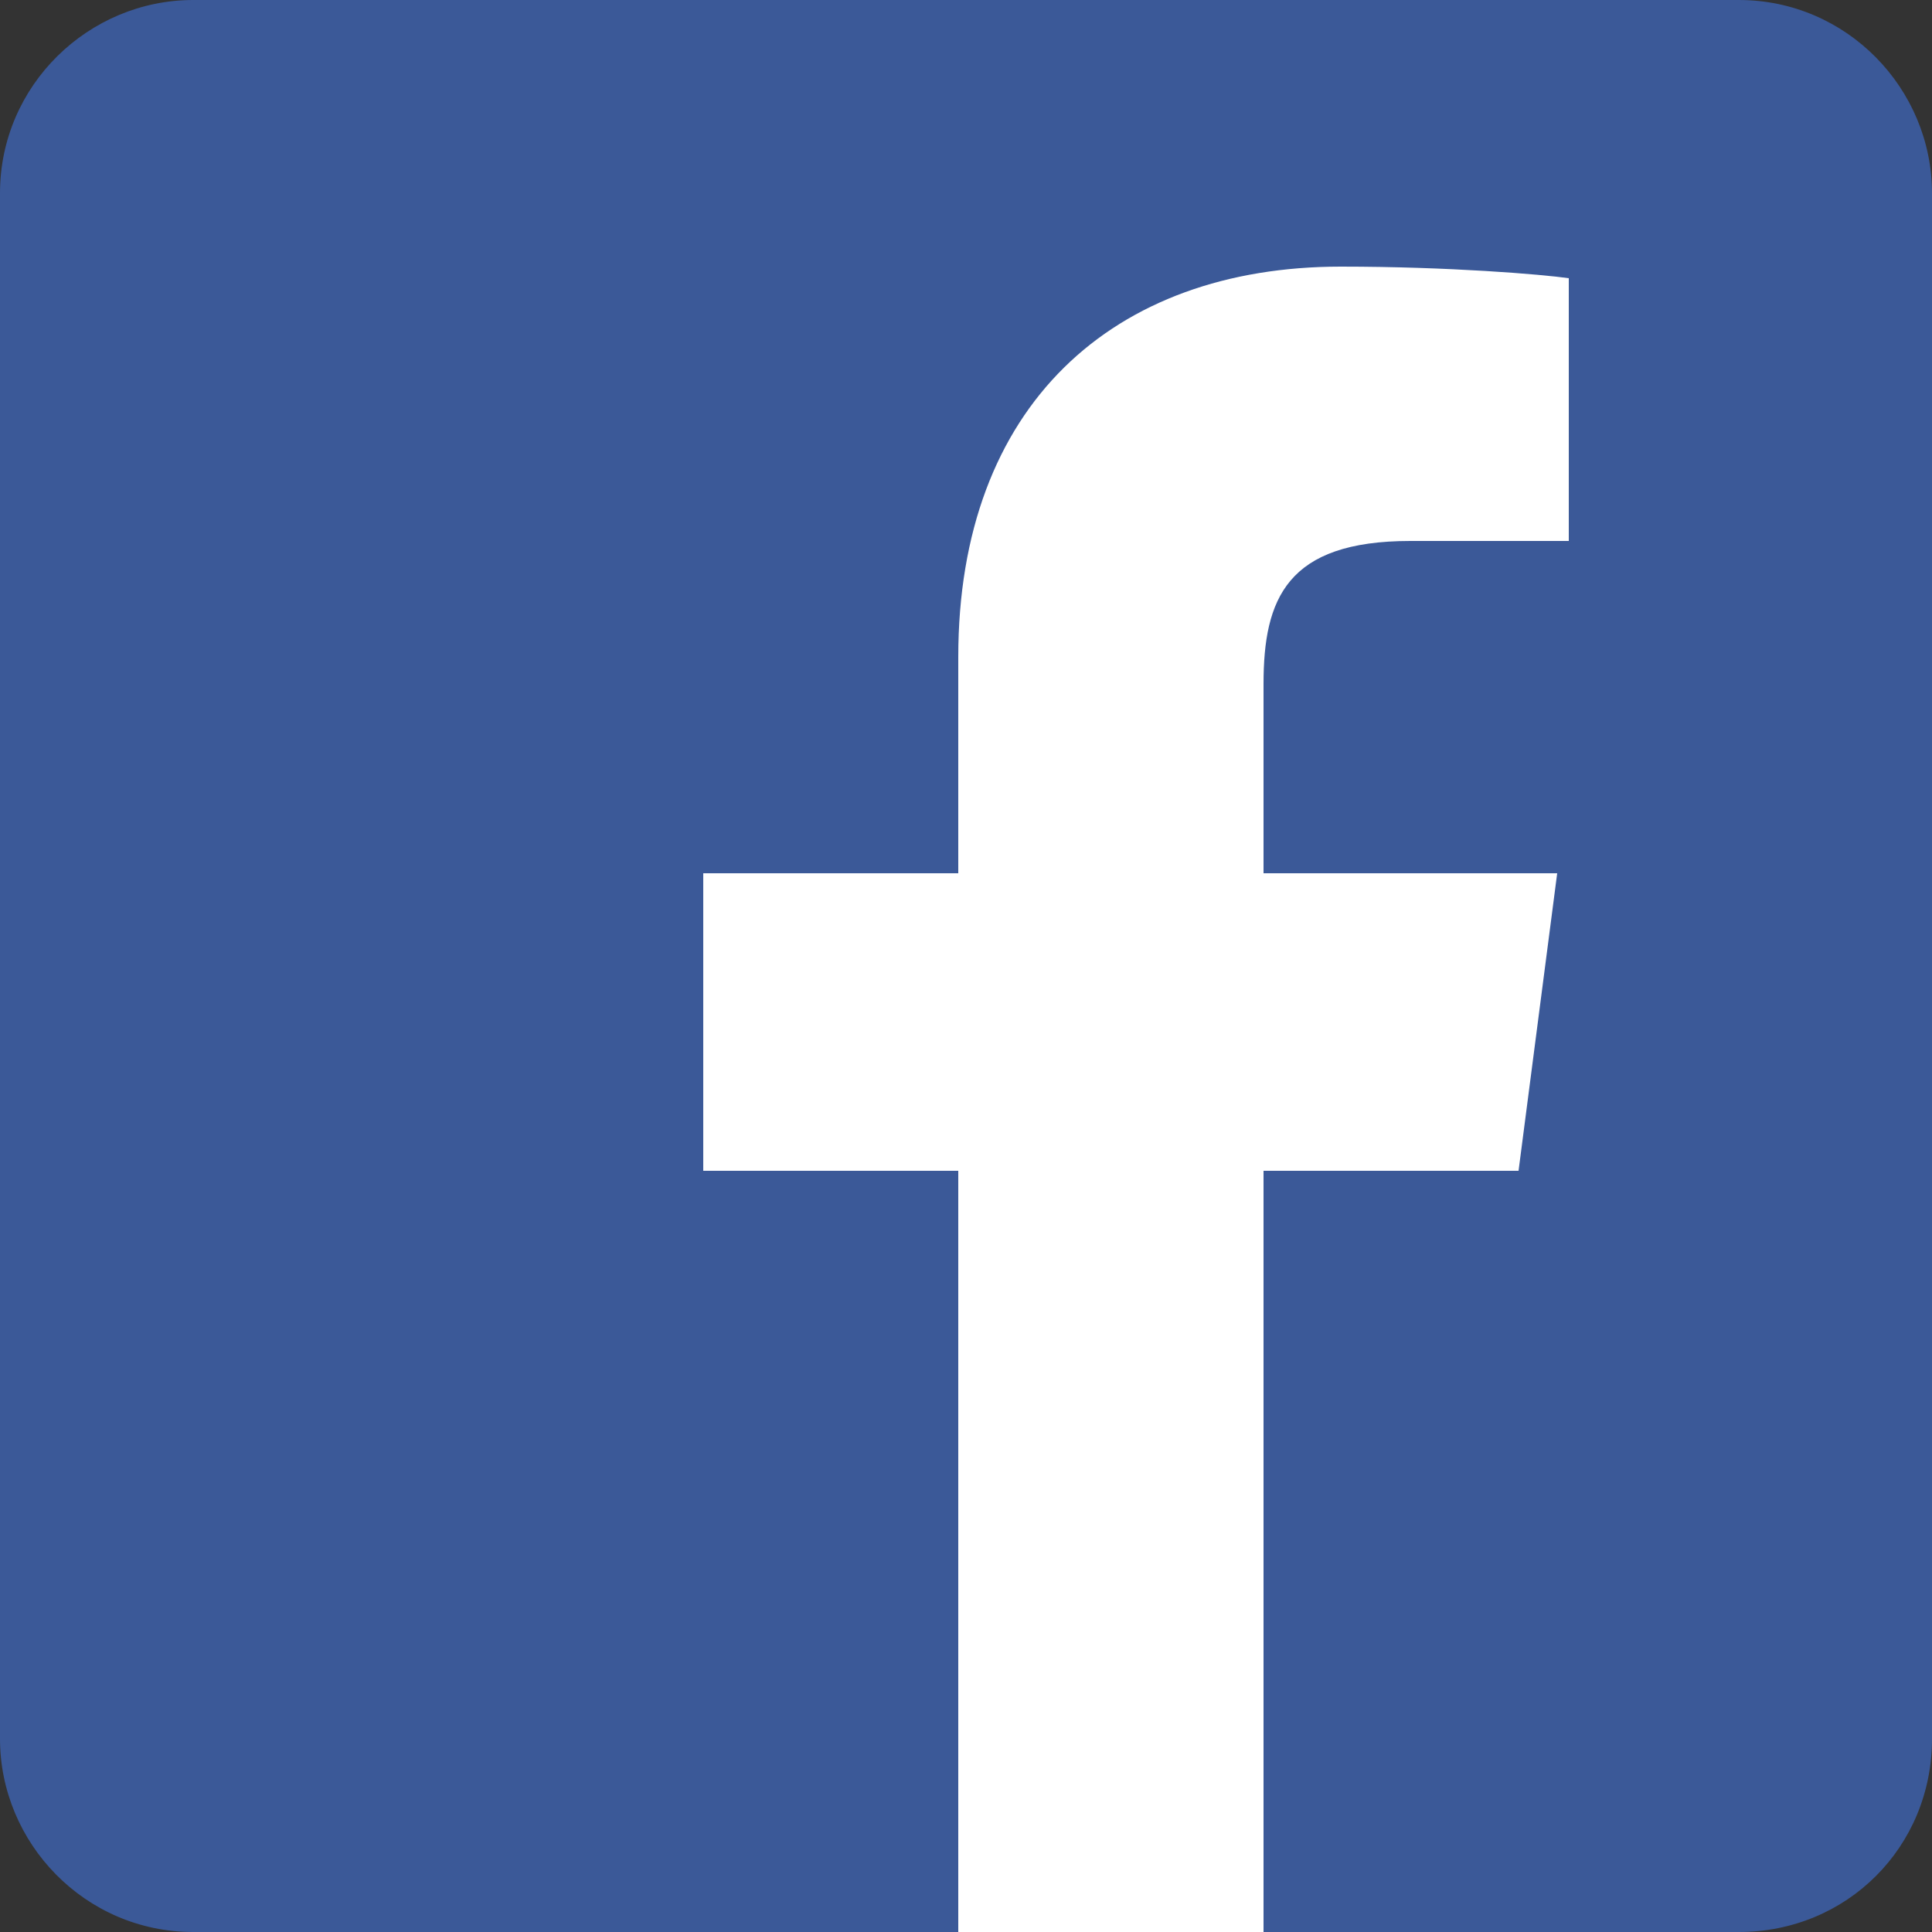 <?xml version="1.0" encoding="utf-8"?>
<!-- Generator: Adobe Illustrator 23.1.0, SVG Export Plug-In . SVG Version: 6.00 Build 0)  -->
<svg version="1.1" id="圖層_1" xmlns="http://www.w3.org/2000/svg" xmlns:xlink="http://www.w3.org/1999/xlink" x="0px" y="0px"
	 viewBox="0 0 50 50" style="enable-background:new 0 0 50 50;" xml:space="preserve">
<rect x="0" y="0" width="50" height="50" fill="#333333" stroke="none"/>
<style type="text/css">
	.st0{fill:#3B5998;}
	.st1{fill:#FFFFFF;}
	.st2{display:none;fill:#03C302;}
	.st3{display:none;}
	.st4{display:inline;}
	.st5{display:none;fill:url(#SVGID_1_);}
	.st6{display:none;fill:#EAEAEA;}
	.st7{display:inline;fill:#FF9800;}
	.st8{display:inline;fill:#F44336;}
	.st9{display:inline;fill:#212121;}
	.st10{display:none;fill:url(#SVGID_2_);}
	.st11{display:inline;fill:#FFFFFF;}
</style>
<path class="st0" d="M45,50H5c-2.8,0-5-2.3-5-5V5c0-2.8,2.3-5,5-5h40c2.8,0,5,2.3,5,5v40C50,47.8,47.8,50,45,50z"/>
<g id="XMLID_470_">
	<g id="XMLID_471_">
		<path id="XMLID_472_" class="st1" d="M32.7,30.3h6.6l1-7.7h-7.6v-4.9c0-2.2,0.6-3.7,3.8-3.7h4.1V7.2c-0.7-0.1-3.1-0.3-5.9-0.3
			c-5.9,0-9.9,3.6-9.9,10.1v5.6h-6.6v7.7h6.6V50h7.9C32.7,50,32.7,30.3,32.7,30.3z"/>
	</g>
</g>
<path class="st2" d="M45,50H5c-2.8,0-5-2.3-5-5V5c0-2.8,2.3-5,5-5h40c2.8,0,5,2.3,5,5v40C50,47.8,47.8,50,45,50z"/>
<g id="XMLID_522_" class="st3">
	<g id="XMLID_523_" class="st4">
		<path id="XMLID_524_" class="st1" d="M45.3,22.1c0-9-9.1-16.5-20.3-16.5S4.7,13.1,4.7,22.1c0,8.2,7.2,14.9,17,16.2
			c0.6,0.1,1.6,0.4,1.8,1c0.2,0.5,0.1,1.3,0.1,1.8c0,0-0.2,1.4-0.3,1.7c-0.1,0.5-0.4,2,1.7,1.1c2.2-0.9,11.7-6.9,15.9-11.8l0,0
			C43.9,29.1,45.3,25.8,45.3,22.1z M17.8,26.9c0,0.2-0.2,0.4-0.4,0.4h-5.7l0,0c-0.1,0-0.2,0-0.3-0.1l0,0l0,0
			c-0.1-0.1-0.1-0.2-0.1-0.3l0,0v-8.8c0-0.2,0.2-0.4,0.4-0.4h1.5c0.2,0,0.4,0.2,0.4,0.4v7h3.9c0.2,0,0.4,0.2,0.4,0.4v1.4H17.8z
			 M21.2,26.9c0,0.2-0.2,0.4-0.4,0.4h-1.4c-0.2,0-0.4-0.2-0.4-0.4v-8.8c0-0.2,0.2-0.4,0.4-0.4h1.4c0.2,0,0.4,0.2,0.4,0.4V26.9z
			 M31.1,26.9c0,0.2-0.2,0.4-0.4,0.4h-1.4h-0.1l0,0l0,0l0,0l0,0l0,0l0,0l0,0l0,0l-0.1-0.1l-4.2-5.5V27c0,0.2-0.2,0.4-0.4,0.4h-1.4
			c-0.2,0-0.4-0.2-0.4-0.4v-8.8c0-0.2,0.2-0.4,0.4-0.4h1.4l0,0l0,0l0,0l0,0l0,0l0,0l0,0l0,0l0,0l0,0l0,0l0,0l0,0l0,0l0,0l0,0l0,0
			l0,0l0,0l4.1,5.5V18c0-0.2,0.2-0.4,0.4-0.4h1.4c0.2,0,0.4,0.2,0.4,0.4v8.9H31.1z M39,19.5c0,0.2-0.2,0.4-0.4,0.4h-3.9v1.5h3.9
			c0.2,0,0.4,0.2,0.4,0.4v1.4c0,0.2-0.2,0.4-0.4,0.4h-3.9v1.5h3.9c0.2,0,0.4,0.2,0.4,0.4V27c0,0.2-0.2,0.4-0.4,0.4h-5.7l0,0
			c-0.1,0-0.2,0-0.3-0.1l0,0l0,0c-0.1-0.1-0.1-0.2-0.1-0.3l0,0v-8.8l0,0c0-0.1,0-0.2,0.1-0.3l0,0l0,0c0.1-0.1,0.2-0.1,0.3-0.1l0,0
			h5.7c0.2,0,0.4,0.2,0.4,0.4V19.5z"/>
	</g>
</g>
<linearGradient id="SVGID_1_" gradientUnits="userSpaceOnUse" x1="0" y1="27" x2="50" y2="27" gradientTransform="matrix(1 0 0 -1 0 52)">
	<stop  offset="0" style="stop-color:#E02A26"/>
	<stop  offset="1" style="stop-color:#C71B1F"/>
</linearGradient>
<path class="st5" d="M45,50H5c-2.8,0-5-2.3-5-5V5c0-2.8,2.3-5,5-5h40c2.8,0,5,2.3,5,5v40C50,47.8,47.8,50,45,50z"/>
<g id="XMLID_506_" class="st3">
	<g id="XMLID_507_" class="st4">
		<g id="Lozenge_3_">
			<g>
				<path class="st1" d="M43.1,17.6c0,0-0.4-2.5-1.5-3.7c-1.4-1.5-3-1.5-3.7-1.6C32.8,12,25,12,25,12l0,0c0,0-7.8,0-12.9,0.4
					c-0.7,0.1-2.3,0.1-3.7,1.6c-1.1,1.1-1.5,3.7-1.5,3.7s-0.4,3-0.4,6v2.8c0,3,0.4,6,0.4,6s0.4,2.5,1.5,3.7c1.4,1.5,3.3,1.4,4.1,1.6
					C15.4,37.9,25,38,25,38s7.8,0,12.9-0.4c0.7-0.1,2.3-0.1,3.7-1.6c1.1-1.1,1.5-3.7,1.5-3.7s0.4-3,0.4-6v-2.8
					C43.5,20.6,43.1,17.6,43.1,17.6z M21.2,29.8V19.4l10,5.2L21.2,29.8z"/>
			</g>
		</g>
	</g>
</g>
<path class="st6" d="M45,50H5c-2.8,0-5-2.3-5-5V5c0-2.8,2.3-5,5-5h40c2.8,0,5,2.3,5,5v40C50,47.8,47.8,50,45,50z"/>
<g class="st3">
	<path class="st7" d="M44.9,18.7c0.2,2.2-0.2,4.8-1.7,4.9c-2.4,0.2-1.1-2.4-1.1-3.9c0.1-4.5-3.8-7.7-7.7-7.7c-1.1,0-3.6,0.7-3.2-1.5
		c0.2-1,1-1,1.9-1.1C39.5,8.5,44.4,12.9,44.9,18.7z"/>
	<path class="st8" d="M34.3,23.9c2.8,1.5,6.1,2.2,5.6,6.7c-0.1,1.1-0.8,2.5-1.4,3.4c-4.7,6.5-18.9,9.2-27.7,4.3
		c-3-1.6-6-4.1-5.6-8.9c0.4-4.1,3.2-7.3,6-10.1c2.6-2.6,5.4-4.6,9.2-5.6c4.1-1,5.3,2.4,4.2,5.7c2.4-0.2,7.4-2.8,9.7-0.2
		C35.3,20.3,34.9,22.3,34.3,23.9z M31.3,34.4c0.9-1,1.8-2.5,1.8-4.3c0-5.4-7-7.4-12.5-7c-3,0.2-5,0.9-7.1,2.1c-1.7,1-3.7,2.6-4.2,5
		c-1.1,5.5,4.9,8,9.3,8.3C23.7,38.9,28.9,37.1,31.3,34.4L31.3,34.4z"/>
	<path class="st7" d="M39.4,18.7c0.2,1.7-0.3,3.1-1.2,3.2c-1.6,0.1-1-1.1-1.1-2.5c-0.1-0.9-0.8-1.9-1.4-2.2
		c-1.3-0.6-3.2,0.4-3.2-1.3c0-1.3,1.1-1.2,1.8-1.2C37,14.4,39.1,16.3,39.4,18.7z"/>
	<path class="st9" d="M26.4,29.6c2.4,7-10,10.3-12.2,4.3c-1.5-4,2.1-7.3,5.9-7.7C23.3,25.9,25.7,27.5,26.4,29.6L26.4,29.6z
		 M20.7,30.8c0.5,0.9,1.7,0.2,1.6-0.4C22.2,29.6,20.7,29.7,20.7,30.8z M18.7,34.5c2.1-0.5,2.4-4.3-0.8-3.6
		C15.3,31.5,15.8,35.2,18.7,34.5z"/>
</g>
<linearGradient id="SVGID_2_" gradientUnits="userSpaceOnUse" x1="15.373" y1="48.967" x2="34.02" y2="2.574">
	<stop  offset="0" style="stop-color:#FFD600"/>
	<stop  offset="0.552" style="stop-color:#FF0100"/>
	<stop  offset="0.594" style="stop-color:#F70127"/>
	<stop  offset="0.667" style="stop-color:#EA0065"/>
	<stop  offset="0.729" style="stop-color:#E00093"/>
	<stop  offset="0.776" style="stop-color:#DA00AF"/>
	<stop  offset="0.804" style="stop-color:#D800B9"/>
	<stop  offset="0.835" style="stop-color:#D101BB"/>
	<stop  offset="0.879" style="stop-color:#BF04C0"/>
	<stop  offset="0.93" style="stop-color:#A109C9"/>
	<stop  offset="0.987" style="stop-color:#7810D5"/>
	<stop  offset="1" style="stop-color:#6D12D8"/>
</linearGradient>
<path class="st10" d="M45,50H5c-2.8,0-5-2.3-5-5V5c0-2.8,2.3-5,5-5h40c2.8,0,5,2.3,5,5v40C50,47.8,47.8,50,45,50z"/>
<g class="st3">
	<path class="st11" d="M45,16.7c-0.1-2.1-0.4-3.6-0.9-4.9c-0.5-1.3-1.3-2.6-2.3-3.6c-1-1-2.2-1.8-3.6-2.3c-1.3-0.5-2.7-0.8-4.9-0.9
		c-2.1-0.1-2.8-0.1-8.3-0.1s-6.2,0-8.3,0.1c-2.1,0.1-3.6,0.4-4.9,0.9c-1.3,0.5-2.6,1.3-3.6,2.3c-1,1-1.8,2.2-2.3,3.6
		c-0.5,1.3-0.8,2.7-0.9,4.9c-0.1,2.1-0.1,2.8-0.1,8.3c0,5.5,0,6.2,0.1,8.3c0.1,2.1,0.4,3.6,0.9,4.9c0.5,1.3,1.3,2.6,2.3,3.6
		c1,1,2.2,1.8,3.6,2.3c1.3,0.5,2.7,0.8,4.9,0.9c2.1,0.1,2.8,0.1,8.3,0.1s6.2,0,8.3-0.1c2.1-0.1,3.6-0.4,4.9-0.9
		c2.7-1,4.8-3.2,5.9-5.9c0.5-1.3,0.8-2.7,0.9-4.9c0.1-2.1,0.1-2.8,0.1-8.3C45.1,19.5,45.1,18.8,45,16.7z M41.4,33.1
		c-0.1,2-0.4,3-0.7,3.7c-0.7,1.8-2.1,3.1-3.8,3.8c-0.7,0.3-1.8,0.6-3.7,0.7c-2.1,0.1-2.8,0.1-8.1,0.1c-5.4,0-6,0-8.1-0.1
		c-2-0.1-3-0.4-3.7-0.7c-0.9-0.3-1.7-0.8-2.3-1.5c-0.7-0.6-1.2-1.4-1.5-2.3c-0.3-0.7-0.6-1.8-0.7-3.7C8.5,31,8.5,30.4,8.5,25
		c0-5.4,0-6,0.1-8.1c0.1-2,0.4-3,0.7-3.7c0.3-0.9,0.8-1.7,1.5-2.3c0.6-0.7,1.4-1.2,2.3-1.5c0.7-0.3,1.8-0.6,3.7-0.7
		C19,8.5,19.6,8.5,25,8.5h0c5.4,0,6,0,8.1,0.1c2,0.1,3,0.4,3.7,0.7c0.9,0.3,1.7,0.8,2.3,1.5c0.7,0.6,1.2,1.4,1.5,2.3
		c0.3,0.7,0.6,1.8,0.7,3.7c0.1,2.1,0.1,2.8,0.1,8.1C41.5,30.4,41.5,31,41.4,33.1z"/>
	<path class="st11" d="M25,14.7c-5.7,0-10.3,4.6-10.3,10.3S19.3,35.3,25,35.3c5.7,0,10.3-4.6,10.3-10.3S30.7,14.7,25,14.7z M25,31.7
		c-3.7,0-6.7-3-6.7-6.7c0-3.7,3-6.7,6.7-6.7c3.7,0,6.7,3,6.7,6.7C31.7,28.7,28.7,31.7,25,31.7z"/>
	<path class="st11" d="M38.2,14.3c0,1.3-1.1,2.4-2.4,2.4c-1.3,0-2.4-1.1-2.4-2.4c0-1.3,1.1-2.4,2.4-2.4
		C37.1,11.8,38.2,12.9,38.2,14.3z"/>
</g>
</svg>

